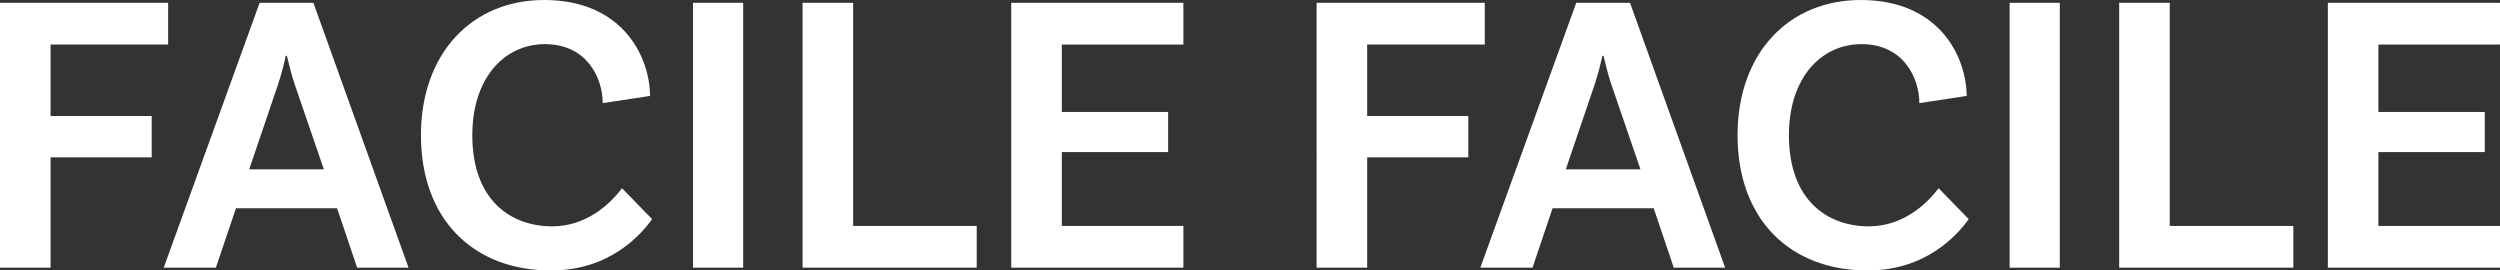 <svg id="facile_facile" xmlns="http://www.w3.org/2000/svg" xmlns:xlink="http://www.w3.org/1999/xlink" width="1937.503" height="209.617" viewBox="0 0 1937.503 209.617">
  <rect x="0" y="0" width="1937.503" height="209.617" fill="#333333" stroke="none"/>
  <defs>
    <clipPath id="clip-path">
      <rect id="Rettangolo_1059" data-name="Rettangolo 1059" width="1937.503" height="209.617" fill="none"/>
    </clipPath>
  </defs>
  <path id="Tracciato_109" data-name="Tracciato 109" d="M0,2.178V207.44H39.187V121.914H117.56V89.881H39.187V34.521h91.124V2.178Z" fill="#fff"/>
  <g id="Raggruppa_77" data-name="Raggruppa 77">
    <g id="Raggruppa_76" data-name="Raggruppa 76" clip-path="url(#clip-path)">
      <path id="Tracciato_110" data-name="Tracciato 110" d="M261.241,161.412H182.868l-15.55,46.028H126.887L201.217,2.178h41.675L316.6,207.44H276.791Zm-10.263-30.168L228.585,65.933c-2.176-6.22-4.354-14.928-6.22-22.7h-.932a204.923,204.923,0,0,1-6.221,23.015l-22.081,65Z" fill="#fff"/>
      <path id="Tracciato_111" data-name="Tracciato 111" d="M503.818,74.33l-36.7,5.6c0-19.283-12.129-45.718-44.785-45.718-31.412,0-56.292,26.124-56.292,70.6,0,50.382,29.856,70.6,61.89,70.6,26.436,0,44.784-17.1,54.114-29.546l23.326,23.948c-8.4,11.818-32.656,39.808-78.373,39.808-60.024,0-100.766-39.5-100.766-104.808C326.234,41.053,366.043,0,421.713,0c60.334,0,81.794,43.229,82.1,74.33" fill="#fff"/>
      <rect id="Rettangolo_1057" data-name="Rettangolo 1057" width="38.876" height="205.263" transform="translate(537.089 2.178)" fill="#fff"/>
      <path id="Tracciato_112" data-name="Tracciato 112" d="M756.967,175.1v32.345H621.99V2.178h39.188V175.1Z" fill="#fff"/>
      <path id="Tracciato_113" data-name="Tracciato 113" d="M822.894,34.521V86.77H905.31v31.1H822.894V175.1h94.234V207.44H783.706V2.177H917.128V34.521Z" fill="#fff"/>
      <path id="Tracciato_114" data-name="Tracciato 114" d="M1059.562,34.521V89.88h78.373v32.034h-78.373V207.44h-39.187V2.177h130.311V34.521Z" fill="#fff"/>
      <path id="Tracciato_115" data-name="Tracciato 115" d="M1281.615,161.412h-78.373l-15.549,46.028h-40.432l74.33-205.262h41.675l73.708,205.262h-39.808Zm-10.262-30.168-22.394-65.311c-2.176-6.22-4.353-14.928-6.219-22.7h-.933a204.956,204.956,0,0,1-6.221,23.015l-22.081,65Z" fill="#fff"/>
      <path id="Tracciato_116" data-name="Tracciato 116" d="M1524.192,74.33l-36.7,5.6c0-19.283-12.13-45.718-44.785-45.718-31.412,0-56.292,26.124-56.292,70.6,0,50.382,29.856,70.6,61.889,70.6,26.436,0,44.785-17.1,54.115-29.546l23.326,23.948c-8.4,11.818-32.656,39.808-78.373,39.808-60.024,0-100.766-39.5-100.766-104.808C1346.608,41.053,1386.417,0,1442.087,0c60.334,0,81.793,43.229,82.1,74.33" fill="#fff"/>
      <rect id="Rettangolo_1058" data-name="Rettangolo 1058" width="38.875" height="205.263" transform="translate(1557.464 2.178)" fill="#fff"/>
      <path id="Tracciato_117" data-name="Tracciato 117" d="M1777.341,175.1v32.345H1642.365V2.178h39.187V175.1Z" fill="#fff"/>
      <path id="Tracciato_118" data-name="Tracciato 118" d="M1843.269,34.521V86.77h82.416v31.1h-82.416V175.1H1937.5V207.44H1804.082V2.177H1937.5V34.521Z" fill="#fff"/>
    </g>
  </g>
</svg>
